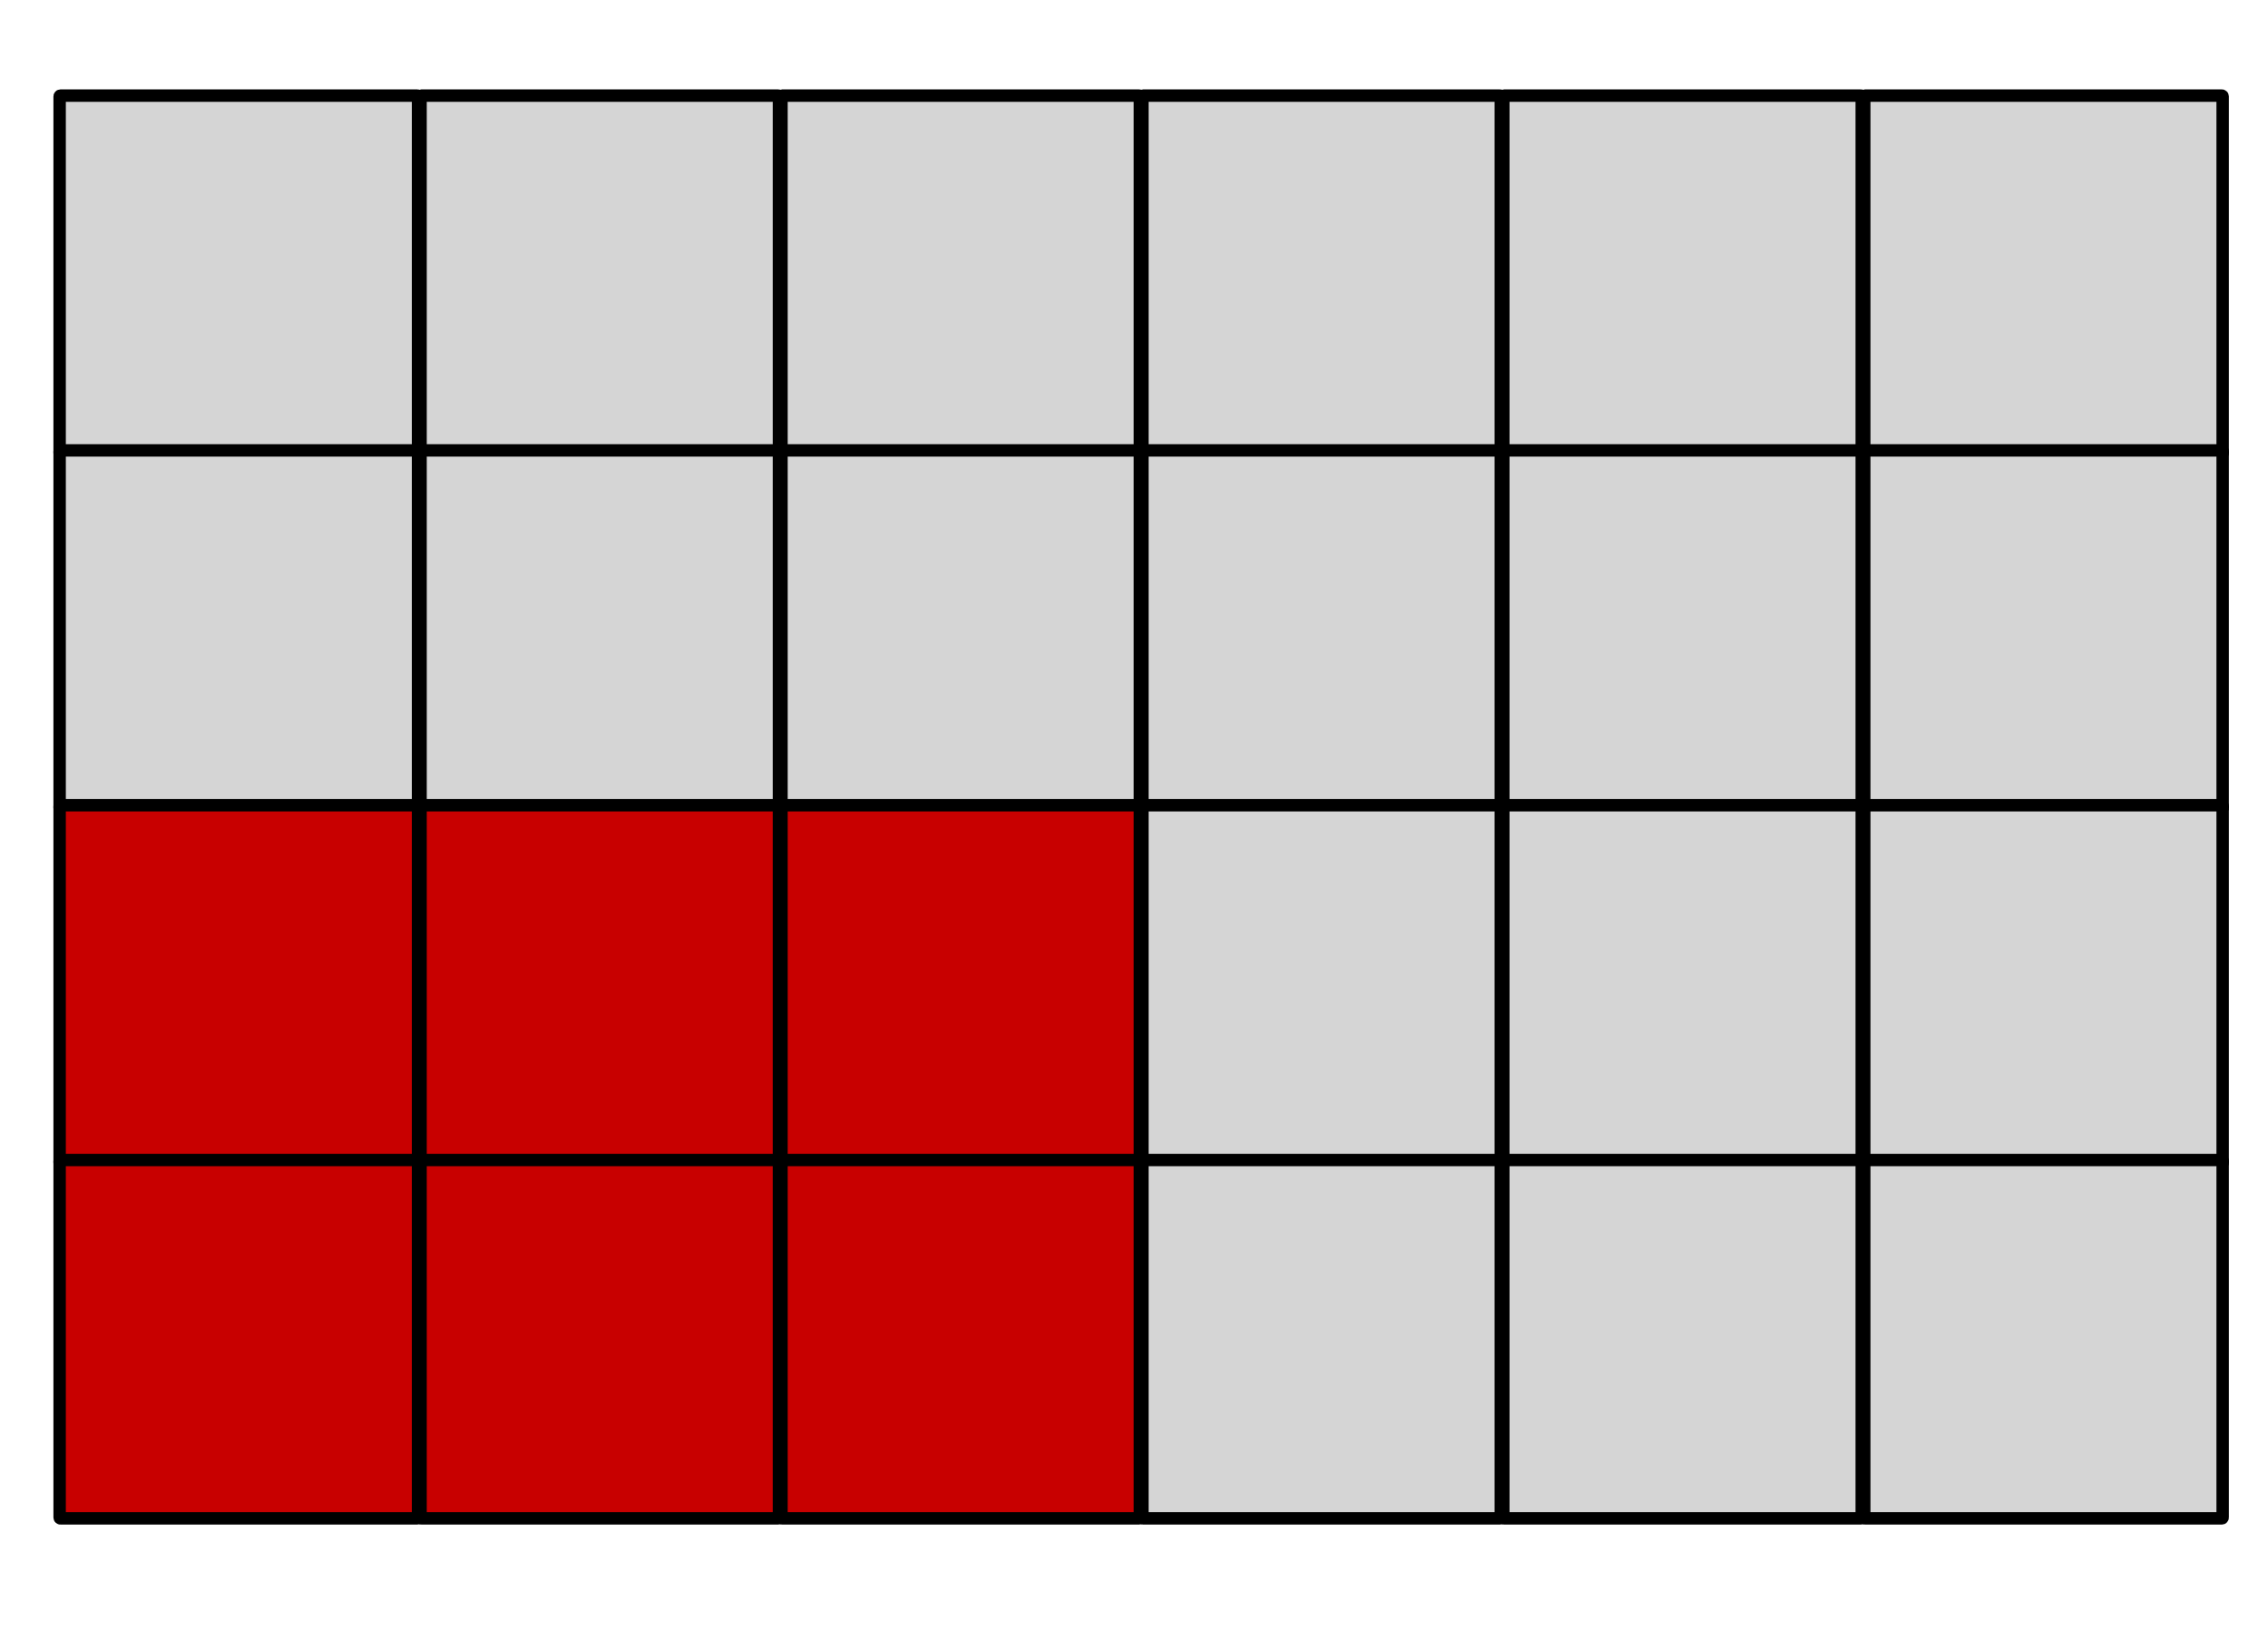 <?xml version="1.0" encoding="UTF-8" standalone="no"?>
<!-- Created with Inkscape (http://www.inkscape.org/) -->

<svg
   xmlns:dc="http://purl.org/dc/elements/1.1/"
   xmlns:cc="http://creativecommons.org/ns#"
   xmlns:rdf="http://www.w3.org/1999/02/22-rdf-syntax-ns#"
   xmlns:svg="http://www.w3.org/2000/svg"
   xmlns="http://www.w3.org/2000/svg"
   xmlns:sodipodi="http://sodipodi.sourceforge.net/DTD/sodipodi-0.dtd"
   xmlns:inkscape="http://www.inkscape.org/namespaces/inkscape"
   version="1.0"
   width="550"
   height="400"
   id="svg2"
   inkscape:version="0.91 r13725"
   sodipodi:docname="Deutsch Bruchteil 7 PD 2016.svg">
  <sodipodi:namedview
     pagecolor="#ffffff"
     bordercolor="#666666"
     borderopacity="1"
     objecttolerance="10"
     gridtolerance="10"
     guidetolerance="10"
     inkscape:pageopacity="0"
     inkscape:pageshadow="2"
     inkscape:window-width="1600"
     inkscape:window-height="1137"
     id="namedview3382"
     showgrid="false"
     inkscape:zoom="1.7147339"
     inkscape:cx="243.92293"
     inkscape:cy="270.02997"
     inkscape:window-x="-8"
     inkscape:window-y="-8"
     inkscape:window-maximized="1"
     inkscape:current-layer="layer1"
     showguides="true"
     inkscape:guide-bbox="true" />
  <defs
     id="defs4" />
  <g
     id="g2396-7"
     transform="matrix(-2.189,0,0,2.189,1131.922,-362.903)">
    <g
       id="g2398-4" />
  </g>
  <g
     inkscape:groupmode="layer"
     id="layer1"
     inkscape:label="my">
    <rect
       style="fill:#d5d5d5;fill-opacity:1;stroke:#000000;stroke-width:3.011;stroke-linecap:round;stroke-linejoin:round;stroke-miterlimit:4;stroke-dasharray:none;stroke-dashoffset:0;stroke-opacity:1"
       id="rect3371"
       width="86.914"
       height="86.914"
       x="14.461"
       y="23.187"
       rx="0.175" />
    <rect
       style="fill:#d5d5d5;fill-opacity:1;stroke:#000000;stroke-width:3.011;stroke-linecap:round;stroke-linejoin:round;stroke-miterlimit:4;stroke-dasharray:none;stroke-dashoffset:0;stroke-opacity:1"
       id="rect3371-3"
       width="86.914"
       height="86.914"
       x="14.461"
       y="109.246"
       rx="0.175" />
    <rect
       style="fill:#c80000;fill-opacity:1;stroke:#000000;stroke-width:3.011;stroke-linecap:round;stroke-linejoin:round;stroke-miterlimit:4;stroke-dasharray:none;stroke-dashoffset:0;stroke-opacity:1"
       id="rect3371-39"
       width="86.914"
       height="86.914"
       x="14.461"
       y="195.304"
       rx="0.175" />
    <rect
       style="fill:#c80000;fill-opacity:1;stroke:#000000;stroke-width:3.011;stroke-linecap:round;stroke-linejoin:round;stroke-miterlimit:4;stroke-dasharray:none;stroke-dashoffset:0;stroke-opacity:1"
       id="rect3371-9"
       width="86.914"
       height="86.914"
       x="14.461"
       y="281.362"
       rx="0.175" />
    <rect
       style="fill:#d5d5d5;fill-opacity:1;stroke:#000000;stroke-width:3.011;stroke-linecap:round;stroke-linejoin:round;stroke-miterlimit:4;stroke-dasharray:none;stroke-dashoffset:0;stroke-opacity:1"
       id="rect3371-7"
       width="86.914"
       height="86.914"
       x="101.986"
       y="23.187"
       rx="0.175" />
    <rect
       style="fill:#d5d5d5;fill-opacity:1;stroke:#000000;stroke-width:3.011;stroke-linecap:round;stroke-linejoin:round;stroke-miterlimit:4;stroke-dasharray:none;stroke-dashoffset:0;stroke-opacity:1"
       id="rect3371-3-9"
       width="86.914"
       height="86.914"
       x="101.986"
       y="109.246"
       rx="0.175" />
    <rect
       style="fill:#c80000;fill-opacity:1;stroke:#000000;stroke-width:3.011;stroke-linecap:round;stroke-linejoin:round;stroke-miterlimit:4;stroke-dasharray:none;stroke-dashoffset:0;stroke-opacity:1"
       id="rect3371-39-9"
       width="86.914"
       height="86.914"
       x="101.986"
       y="195.304"
       rx="0.175" />
    <rect
       style="fill:#c80000;fill-opacity:1;stroke:#000000;stroke-width:3.011;stroke-linecap:round;stroke-linejoin:round;stroke-miterlimit:4;stroke-dasharray:none;stroke-dashoffset:0;stroke-opacity:1"
       id="rect3371-9-9"
       width="86.914"
       height="86.914"
       x="101.986"
       y="281.362"
       rx="0.175" />
    <rect
       style="fill:#d5d5d5;fill-opacity:1;stroke:#000000;stroke-width:3.011;stroke-linecap:round;stroke-linejoin:round;stroke-miterlimit:4;stroke-dasharray:none;stroke-dashoffset:0;stroke-opacity:1"
       id="rect3371-97"
       width="86.914"
       height="86.914"
       x="189.512"
       y="23.187"
       rx="0.175" />
    <rect
       style="fill:#d5d5d5;fill-opacity:1;stroke:#000000;stroke-width:3.011;stroke-linecap:round;stroke-linejoin:round;stroke-miterlimit:4;stroke-dasharray:none;stroke-dashoffset:0;stroke-opacity:1"
       id="rect3371-3-0"
       width="86.914"
       height="86.914"
       x="189.512"
       y="109.246"
       rx="0.175" />
    <rect
       style="fill:#c80000;fill-opacity:1;stroke:#000000;stroke-width:3.011;stroke-linecap:round;stroke-linejoin:round;stroke-miterlimit:4;stroke-dasharray:none;stroke-dashoffset:0;stroke-opacity:1"
       id="rect3371-39-4"
       width="86.914"
       height="86.914"
       x="189.512"
       y="195.304"
       rx="0.175" />
    <rect
       style="fill:#c80000;fill-opacity:1;stroke:#000000;stroke-width:3.011;stroke-linecap:round;stroke-linejoin:round;stroke-miterlimit:4;stroke-dasharray:none;stroke-dashoffset:0;stroke-opacity:1"
       id="rect3371-9-0"
       width="86.914"
       height="86.914"
       x="189.512"
       y="281.362"
       rx="0.175" />
    <rect
       style="fill:#d5d5d5;fill-opacity:1;stroke:#000000;stroke-width:3.011;stroke-linecap:round;stroke-linejoin:round;stroke-miterlimit:4;stroke-dasharray:none;stroke-dashoffset:0;stroke-opacity:1"
       id="rect3371-6"
       width="86.914"
       height="86.914"
       x="277.038"
       y="23.187"
       rx="0.175" />
    <rect
       style="fill:#d5d5d5;fill-opacity:1;stroke:#000000;stroke-width:3.011;stroke-linecap:round;stroke-linejoin:round;stroke-miterlimit:4;stroke-dasharray:none;stroke-dashoffset:0;stroke-opacity:1"
       id="rect3371-3-3"
       width="86.914"
       height="86.914"
       x="277.038"
       y="109.246"
       rx="0.175" />
    <rect
       style="fill:#d5d5d5;fill-opacity:1;stroke:#000000;stroke-width:3.011;stroke-linecap:round;stroke-linejoin:round;stroke-miterlimit:4;stroke-dasharray:none;stroke-dashoffset:0;stroke-opacity:1"
       id="rect3371-39-2"
       width="86.914"
       height="86.914"
       x="277.038"
       y="195.304"
       rx="0.175" />
    <rect
       style="fill:#d5d5d5;fill-opacity:1;stroke:#000000;stroke-width:3.011;stroke-linecap:round;stroke-linejoin:round;stroke-miterlimit:4;stroke-dasharray:none;stroke-dashoffset:0;stroke-opacity:1"
       id="rect3371-9-4"
       width="86.914"
       height="86.914"
       x="277.038"
       y="281.362"
       rx="0.175" />
    <rect
       style="fill:#d5d5d5;fill-opacity:1;stroke:#000000;stroke-width:3.011;stroke-linecap:round;stroke-linejoin:round;stroke-miterlimit:4;stroke-dasharray:none;stroke-dashoffset:0;stroke-opacity:1"
       id="rect3371-79"
       width="86.914"
       height="86.914"
       x="364.564"
       y="23.187"
       rx="0.175" />
    <rect
       style="fill:#d5d5d5;fill-opacity:1;stroke:#000000;stroke-width:3.011;stroke-linecap:round;stroke-linejoin:round;stroke-miterlimit:4;stroke-dasharray:none;stroke-dashoffset:0;stroke-opacity:1"
       id="rect3371-3-1"
       width="86.914"
       height="86.914"
       x="364.564"
       y="109.246"
       rx="0.175" />
    <rect
       style="fill:#d5d5d5;fill-opacity:1;stroke:#000000;stroke-width:3.011;stroke-linecap:round;stroke-linejoin:round;stroke-miterlimit:4;stroke-dasharray:none;stroke-dashoffset:0;stroke-opacity:1"
       id="rect3371-39-95"
       width="86.914"
       height="86.914"
       x="364.564"
       y="195.304"
       rx="0.175" />
    <rect
       style="fill:#d5d5d5;fill-opacity:1;stroke:#000000;stroke-width:3.011;stroke-linecap:round;stroke-linejoin:round;stroke-miterlimit:4;stroke-dasharray:none;stroke-dashoffset:0;stroke-opacity:1"
       id="rect3371-9-8"
       width="86.914"
       height="86.914"
       x="364.564"
       y="281.362"
       rx="0.175" />
    <rect
       style="fill:#d5d5d5;fill-opacity:1;stroke:#000000;stroke-width:3.011;stroke-linecap:round;stroke-linejoin:round;stroke-miterlimit:4;stroke-dasharray:none;stroke-dashoffset:0;stroke-opacity:1"
       id="rect3371-63"
       width="86.914"
       height="86.914"
       x="452.089"
       y="23.187"
       rx="0.175" />
    <rect
       style="fill:#d5d5d5;fill-opacity:1;stroke:#000000;stroke-width:3.011;stroke-linecap:round;stroke-linejoin:round;stroke-miterlimit:4;stroke-dasharray:none;stroke-dashoffset:0;stroke-opacity:1"
       id="rect3371-3-4"
       width="86.914"
       height="86.914"
       x="452.089"
       y="109.246"
       rx="0.175" />
    <rect
       style="fill:#d5d5d5;fill-opacity:1;stroke:#000000;stroke-width:3.011;stroke-linecap:round;stroke-linejoin:round;stroke-miterlimit:4;stroke-dasharray:none;stroke-dashoffset:0;stroke-opacity:1"
       id="rect3371-39-20"
       width="86.914"
       height="86.914"
       x="452.089"
       y="195.304"
       rx="0.175" />
    <rect
       style="fill:#d5d5d5;fill-opacity:1;stroke:#000000;stroke-width:3.011;stroke-linecap:round;stroke-linejoin:round;stroke-miterlimit:4;stroke-dasharray:none;stroke-dashoffset:0;stroke-opacity:1"
       id="rect3371-9-2"
       width="86.914"
       height="86.914"
       x="452.089"
       y="281.362"
       rx="0.175" />
  </g>
</svg>

